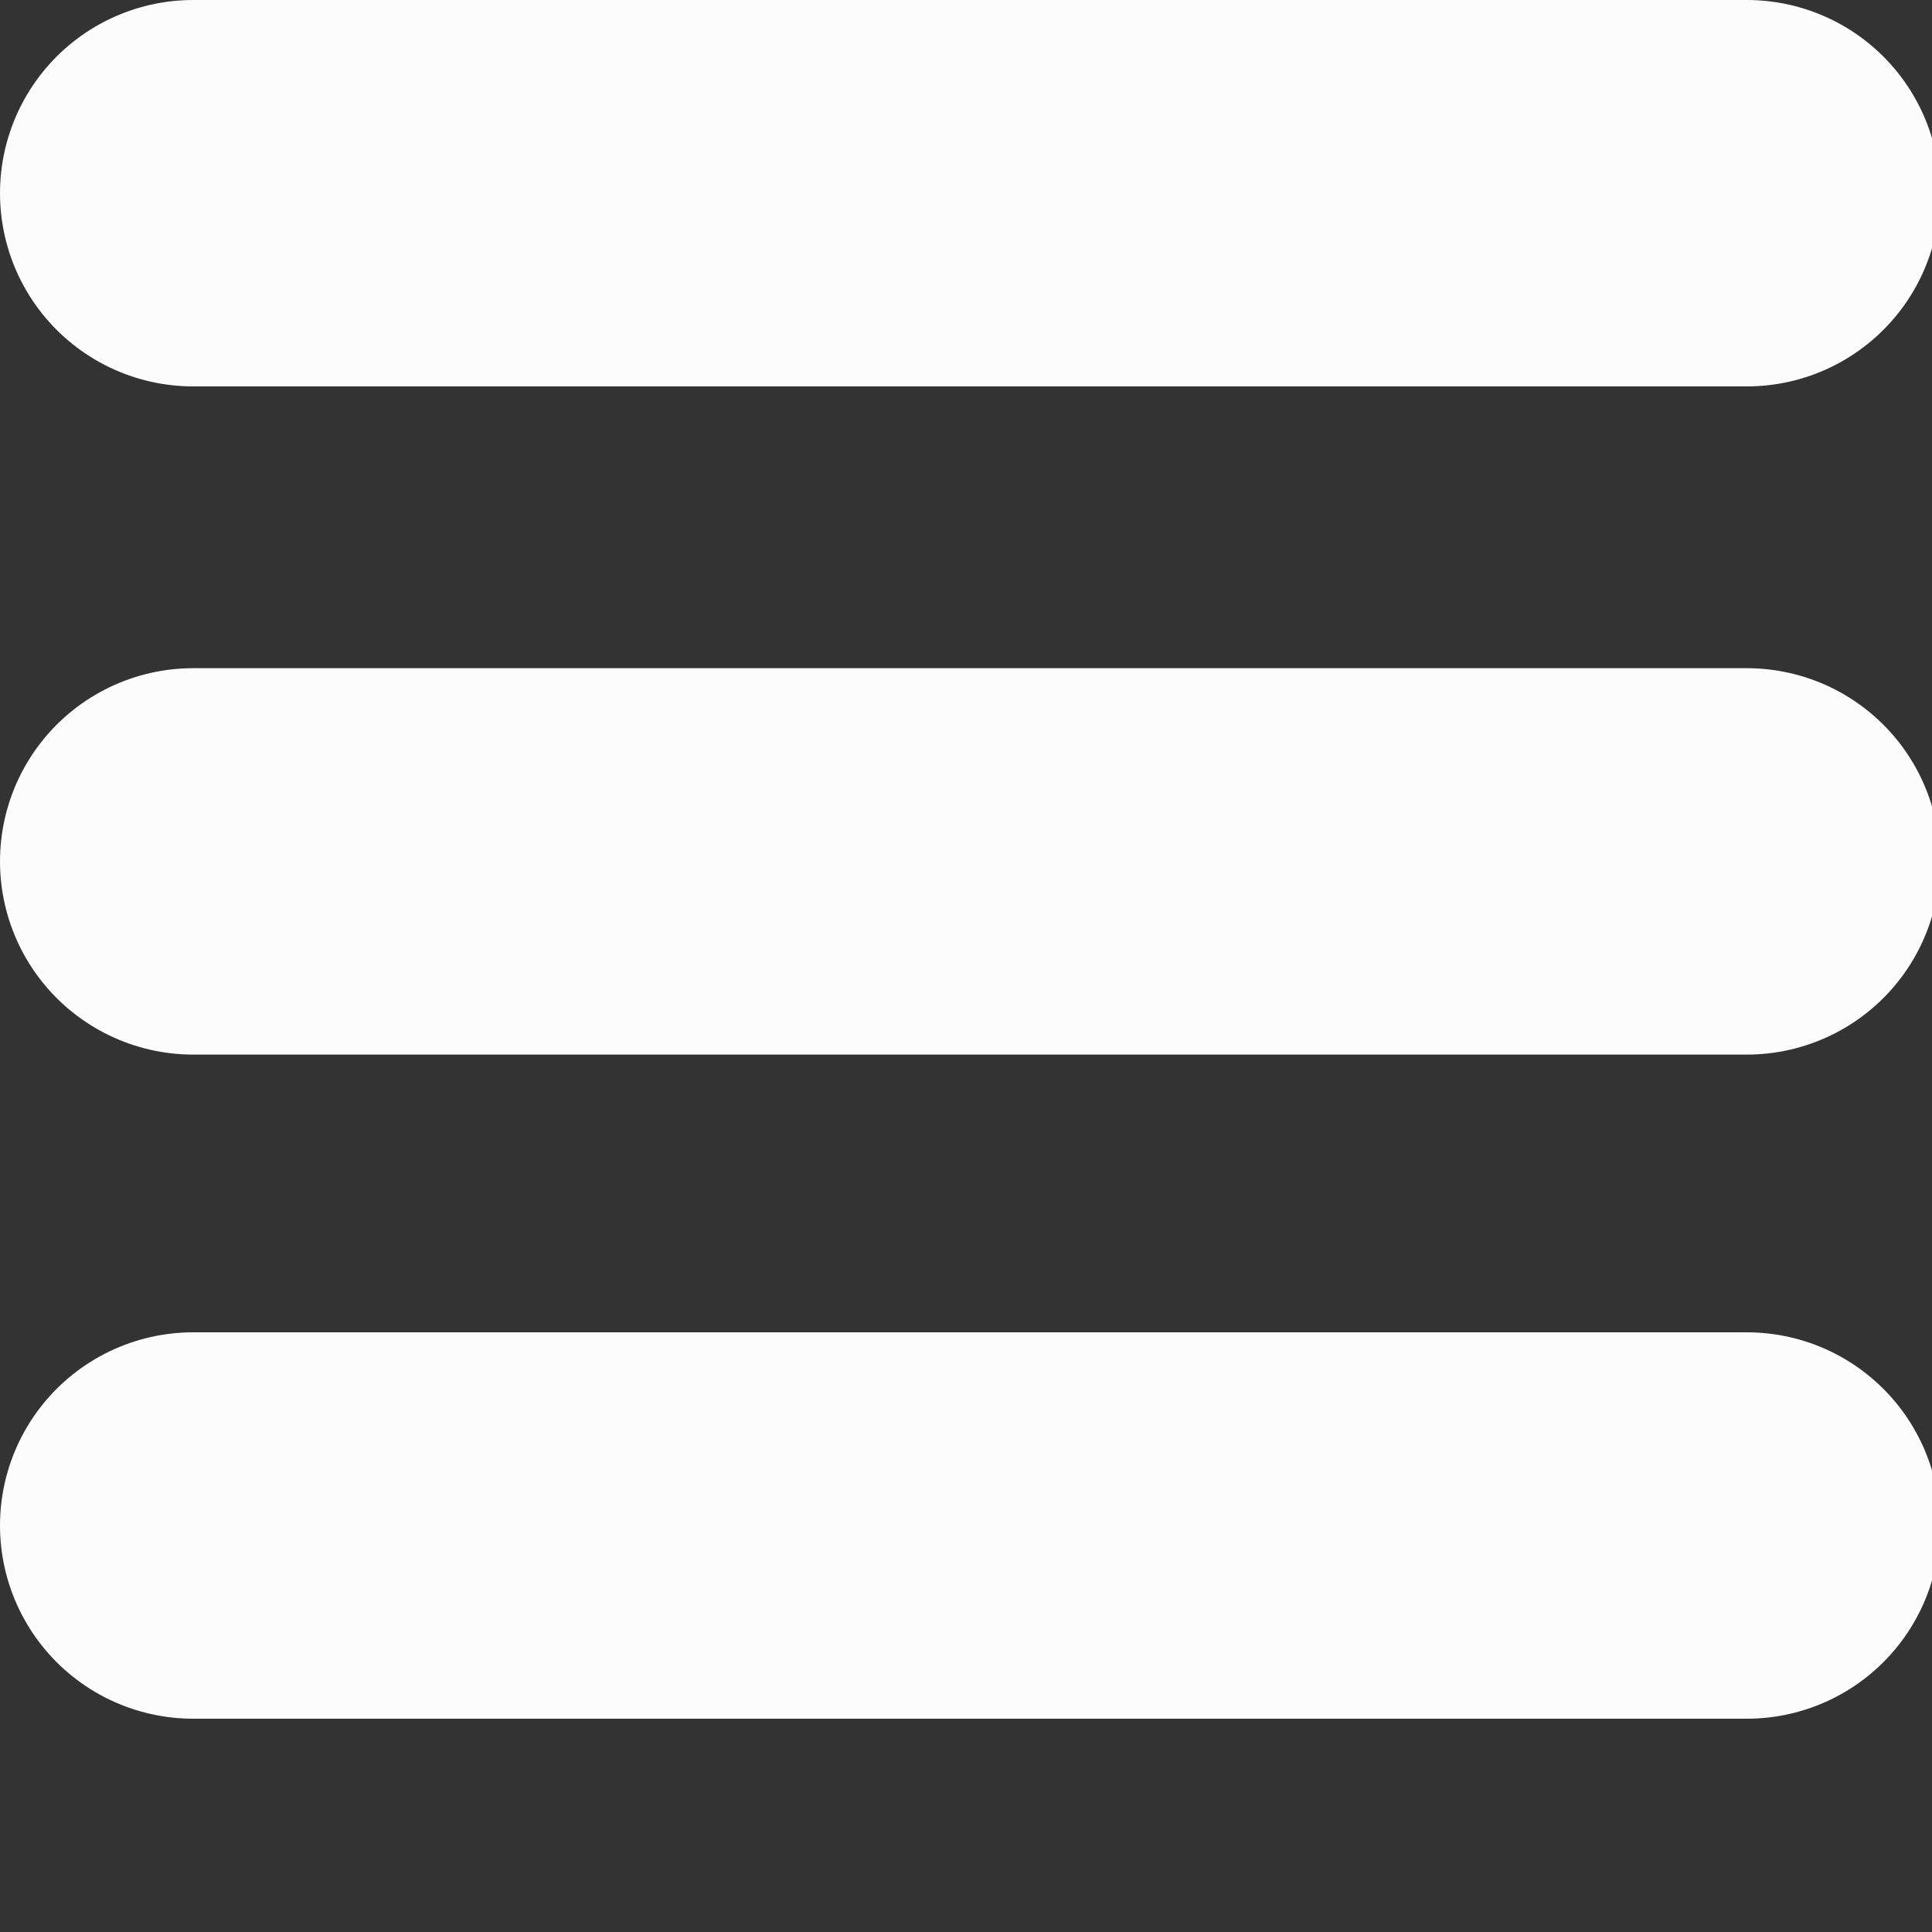 <?xml version="1.0" encoding="utf-8"?>
<!-- Generator: Adobe Illustrator 15.0.0, SVG Export Plug-In  -->
<!DOCTYPE svg PUBLIC "-//W3C//DTD SVG 1.1//EN" "http://www.w3.org/Graphics/SVG/1.1/DTD/svg11.dtd">
<svg version="1.1"
	 xmlns="http://www.w3.org/2000/svg" xmlns:xlink="http://www.w3.org/1999/xlink" xmlns:a="http://ns.adobe.com/AdobeSVGViewerExtensions/3.0/"
	 x="0px" y="0px" width="20px" height="20px" viewBox="0 0 20 20" overflow="visible" enable-background="new 0 0 20 20"
	 xml:space="preserve">
<rect x="0" y="0" width="20" height="20" fill="#333333" stroke="none"/>
<defs>
</defs>
<line display="none" fill="none" stroke="#000000" stroke-width="3" stroke-linecap="round" stroke-linejoin="round" stroke-miterlimit="10" x1="1.583" y1="2.063" x2="17.583" y2="2.063"/>
<line display="none" fill="none" stroke="#000000" stroke-width="3" stroke-linecap="round" stroke-linejoin="round" stroke-miterlimit="10" x1="1.583" y1="8.063" x2="17.583" y2="8.063"/>
<line display="none" fill="none" stroke="#000000" stroke-width="3" stroke-linecap="round" stroke-linejoin="round" stroke-miterlimit="10" x1="1.583" y1="14.062" x2="17.583" y2="14.062"/>
<line fill="none" stroke="#FCFCFC" stroke-width="4" stroke-linecap="round" stroke-linejoin="round" stroke-miterlimit="10" x1="2" y1="2" x2="18.083" y2="2"/>
<line fill="none" stroke="#FCFCFC" stroke-width="4" stroke-linecap="round" stroke-linejoin="round" stroke-miterlimit="10" x1="2" y1="8.917" x2="18.083" y2="8.917"/>
<line fill="none" stroke="#FCFCFC" stroke-width="4" stroke-linecap="round" stroke-linejoin="round" stroke-miterlimit="10" x1="2" y1="15.792" x2="18.083" y2="15.792"/>
</svg>
